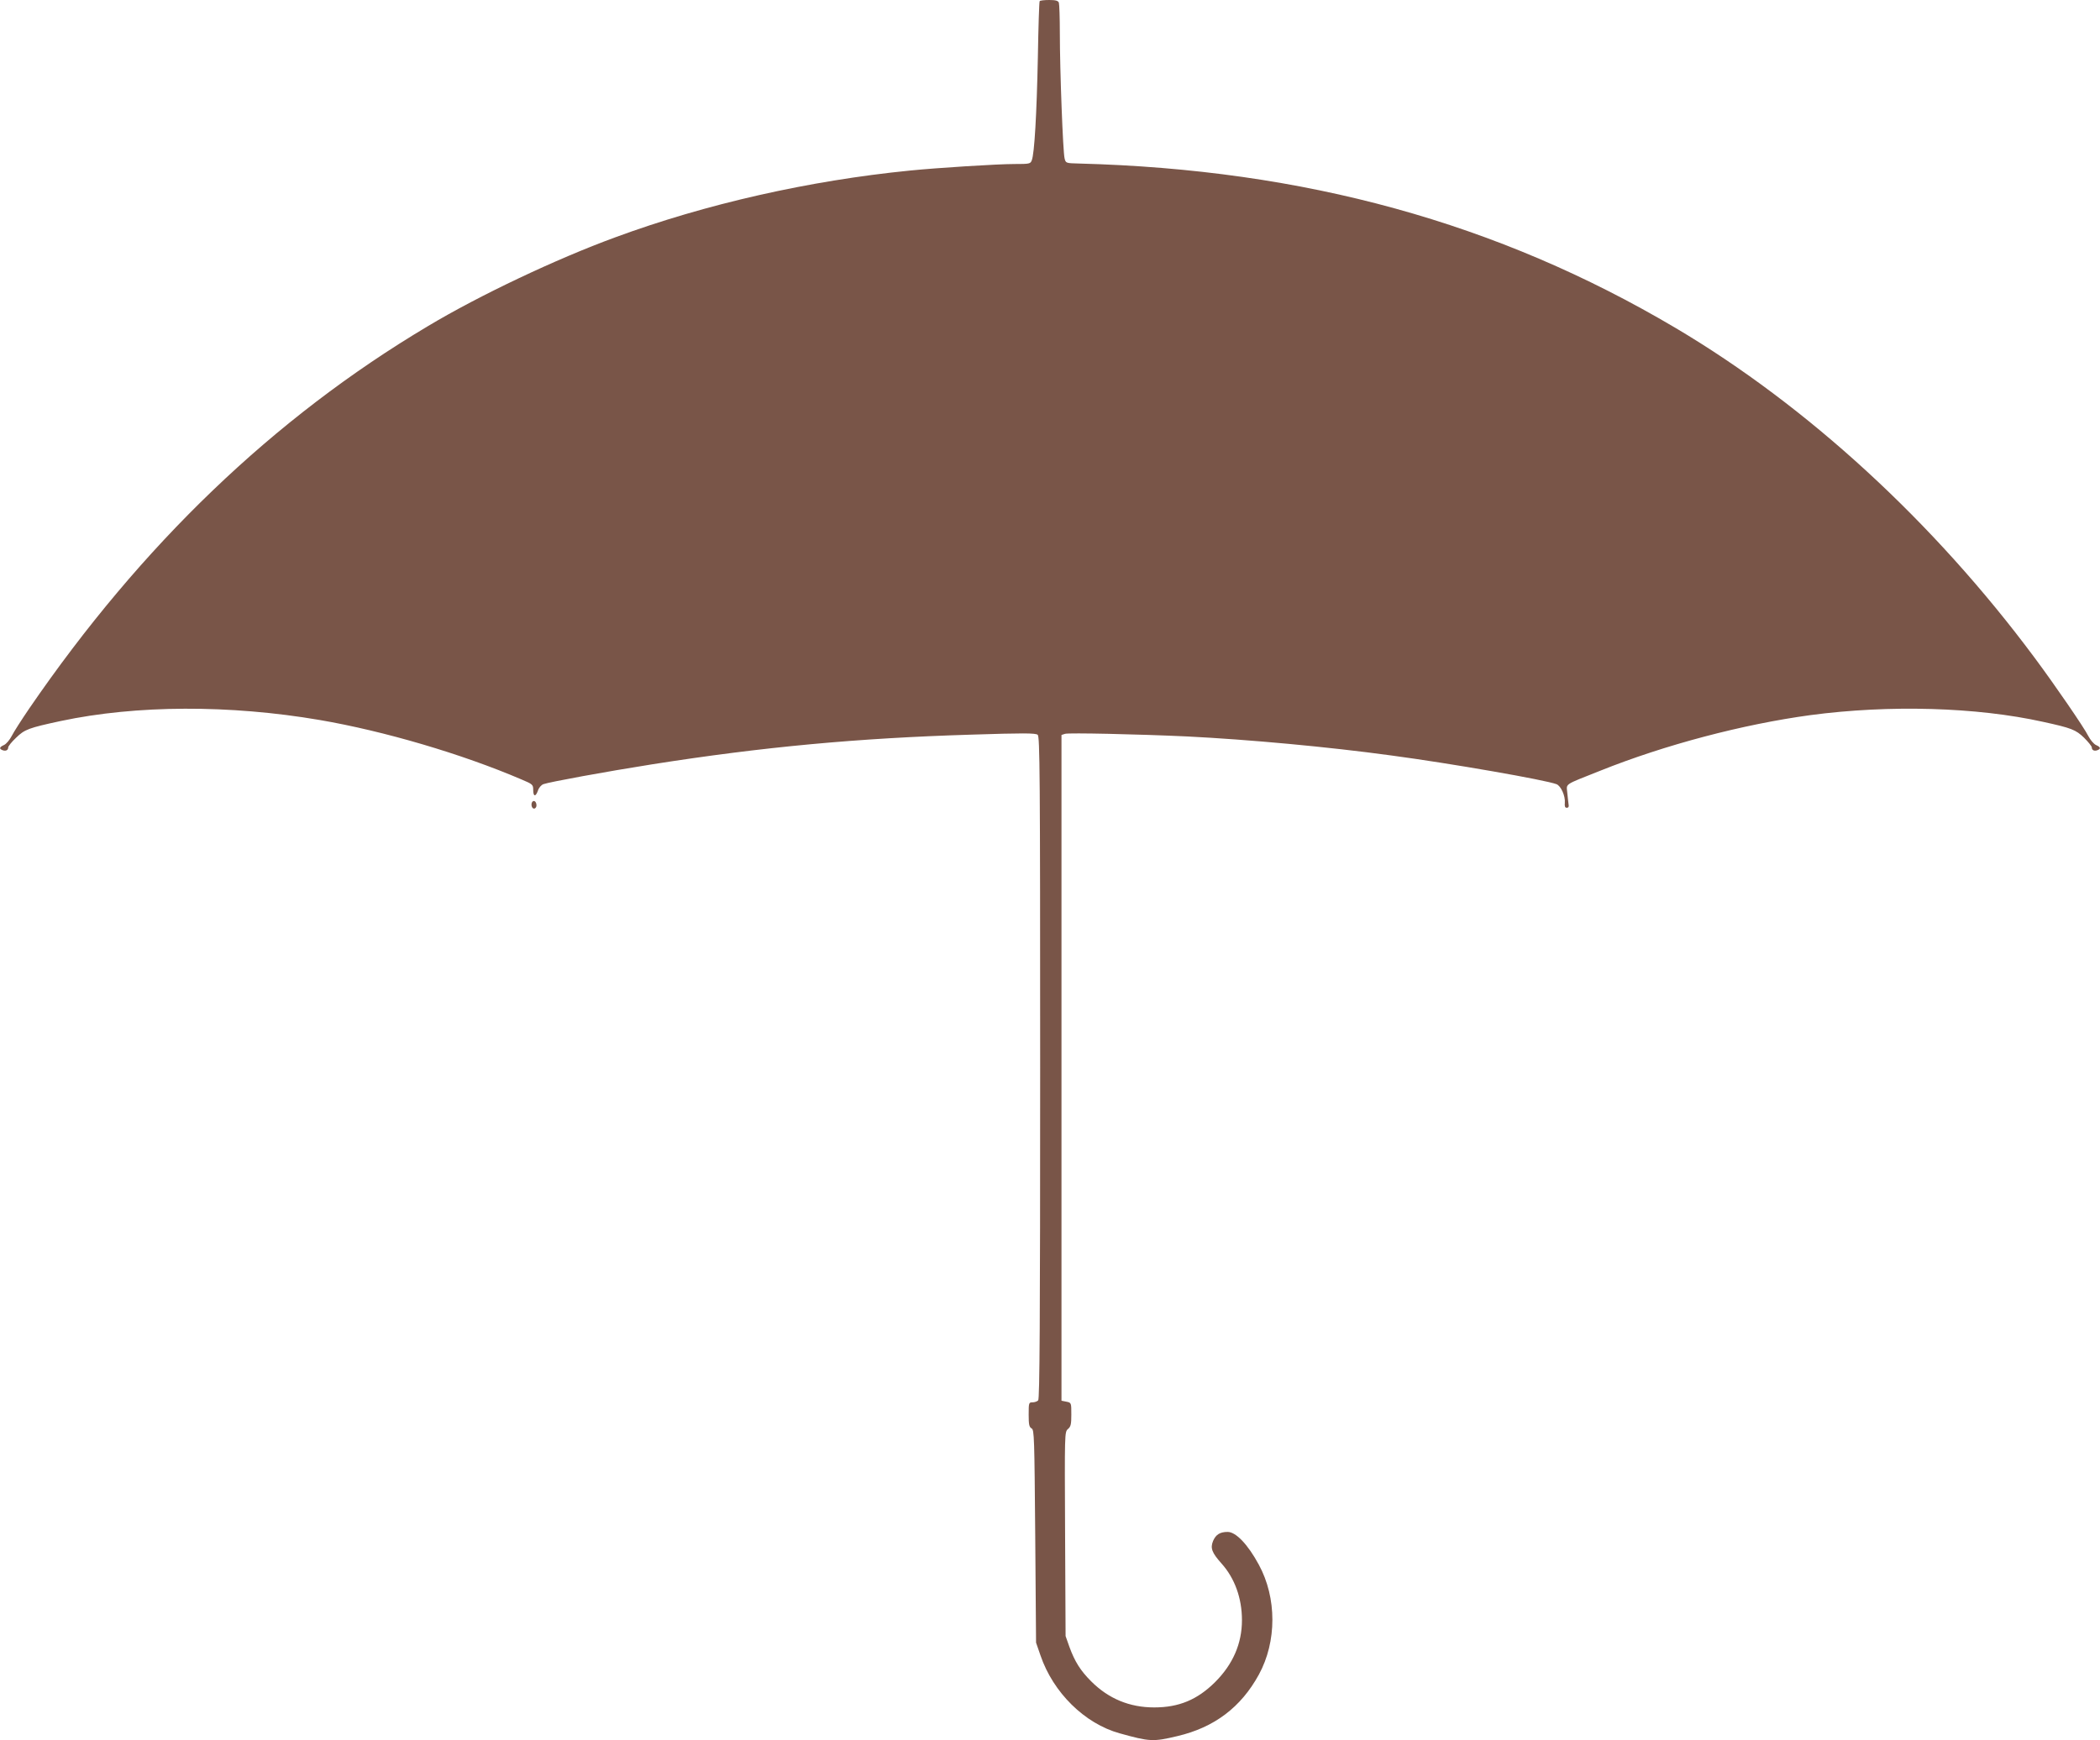 <?xml version="1.0" standalone="no"?>
<!DOCTYPE svg PUBLIC "-//W3C//DTD SVG 20010904//EN"
 "http://www.w3.org/TR/2001/REC-SVG-20010904/DTD/svg10.dtd">
<svg version="1.0" xmlns="http://www.w3.org/2000/svg"
 width="1280pt" height="1061pt" viewBox="0 0 1280 1061"
 preserveAspectRatio="xMidYMid meet">
<g transform="translate(0,1061) scale(0.1,-0.1)"
fill="#795548" stroke="none">
<path d="M6337 10603 c-3 -5 -8 -159 -11 -343 -7 -345 -21 -588 -37 -627 -8
-22 -14 -23 -106 -23 -103 0 -469 -23 -638 -40 -612 -61 -1242 -203 -1795
-407 -358 -131 -827 -353 -1141 -541 -942 -561 -1747 -1334 -2431 -2332 -47
-69 -95 -144 -107 -168 -12 -23 -33 -48 -46 -54 -29 -13 -32 -23 -9 -32 19 -7
34 0 34 17 0 7 21 34 48 59 52 51 77 60 272 102 461 98 1030 100 1580 6 390
-67 864 -206 1228 -362 69 -29 72 -32 72 -64 0 -42 15 -44 29 -4 5 17 20 34
33 39 35 13 384 77 663 121 673 106 1252 160 1947 181 312 10 390 10 403 -1
13 -11 15 -230 15 -2029 0 -1555 -3 -2020 -12 -2029 -7 -7 -22 -12 -35 -12
-22 0 -23 -3 -23 -75 0 -60 3 -76 18 -84 16 -9 17 -54 22 -658 l5 -648 27 -78
c77 -226 269 -416 483 -475 183 -51 204 -52 351 -17 226 53 388 176 497 375
110 201 110 468 0 670 -67 124 -140 200 -190 200 -47 0 -72 -16 -89 -55 -18
-44 -7 -72 51 -137 81 -90 125 -212 125 -346 0 -143 -55 -269 -164 -378 -108
-107 -220 -154 -371 -154 -150 0 -278 53 -384 159 -65 65 -100 120 -133 211
l-23 65 -3 622 c-3 617 -3 622 17 640 18 15 21 29 21 89 0 71 0 72 -30 78
l-30 6 0 2029 0 2030 22 7 c24 7 439 -2 743 -16 378 -19 857 -63 1245 -116
367 -49 938 -149 1007 -175 27 -10 55 -72 51 -114 -2 -21 1 -30 12 -30 10 0
14 7 11 20 -2 11 -5 43 -8 71 -5 59 -25 45 201 135 394 158 869 283 1281 339
481 64 1013 49 1418 -41 174 -38 199 -48 250 -97 26 -26 47 -52 47 -59 0 -17
15 -24 34 -17 23 9 20 19 -9 32 -13 6 -34 31 -46 54 -25 51 -205 313 -327 477
-615 828 -1386 1536 -2190 2012 -1083 641 -2261 966 -3636 1002 -78 2 -80 2
-87 31 -10 36 -29 539 -29 762 0 95 -3 179 -6 188 -5 12 -20 16 -59 16 -30 0
-56 -3 -58 -7z"/>
<path d="M3246 5723 c-12 -12 -6 -43 9 -43 8 0 15 9 15 19 0 21 -13 34 -24 24z"/>
</g>
</svg>
